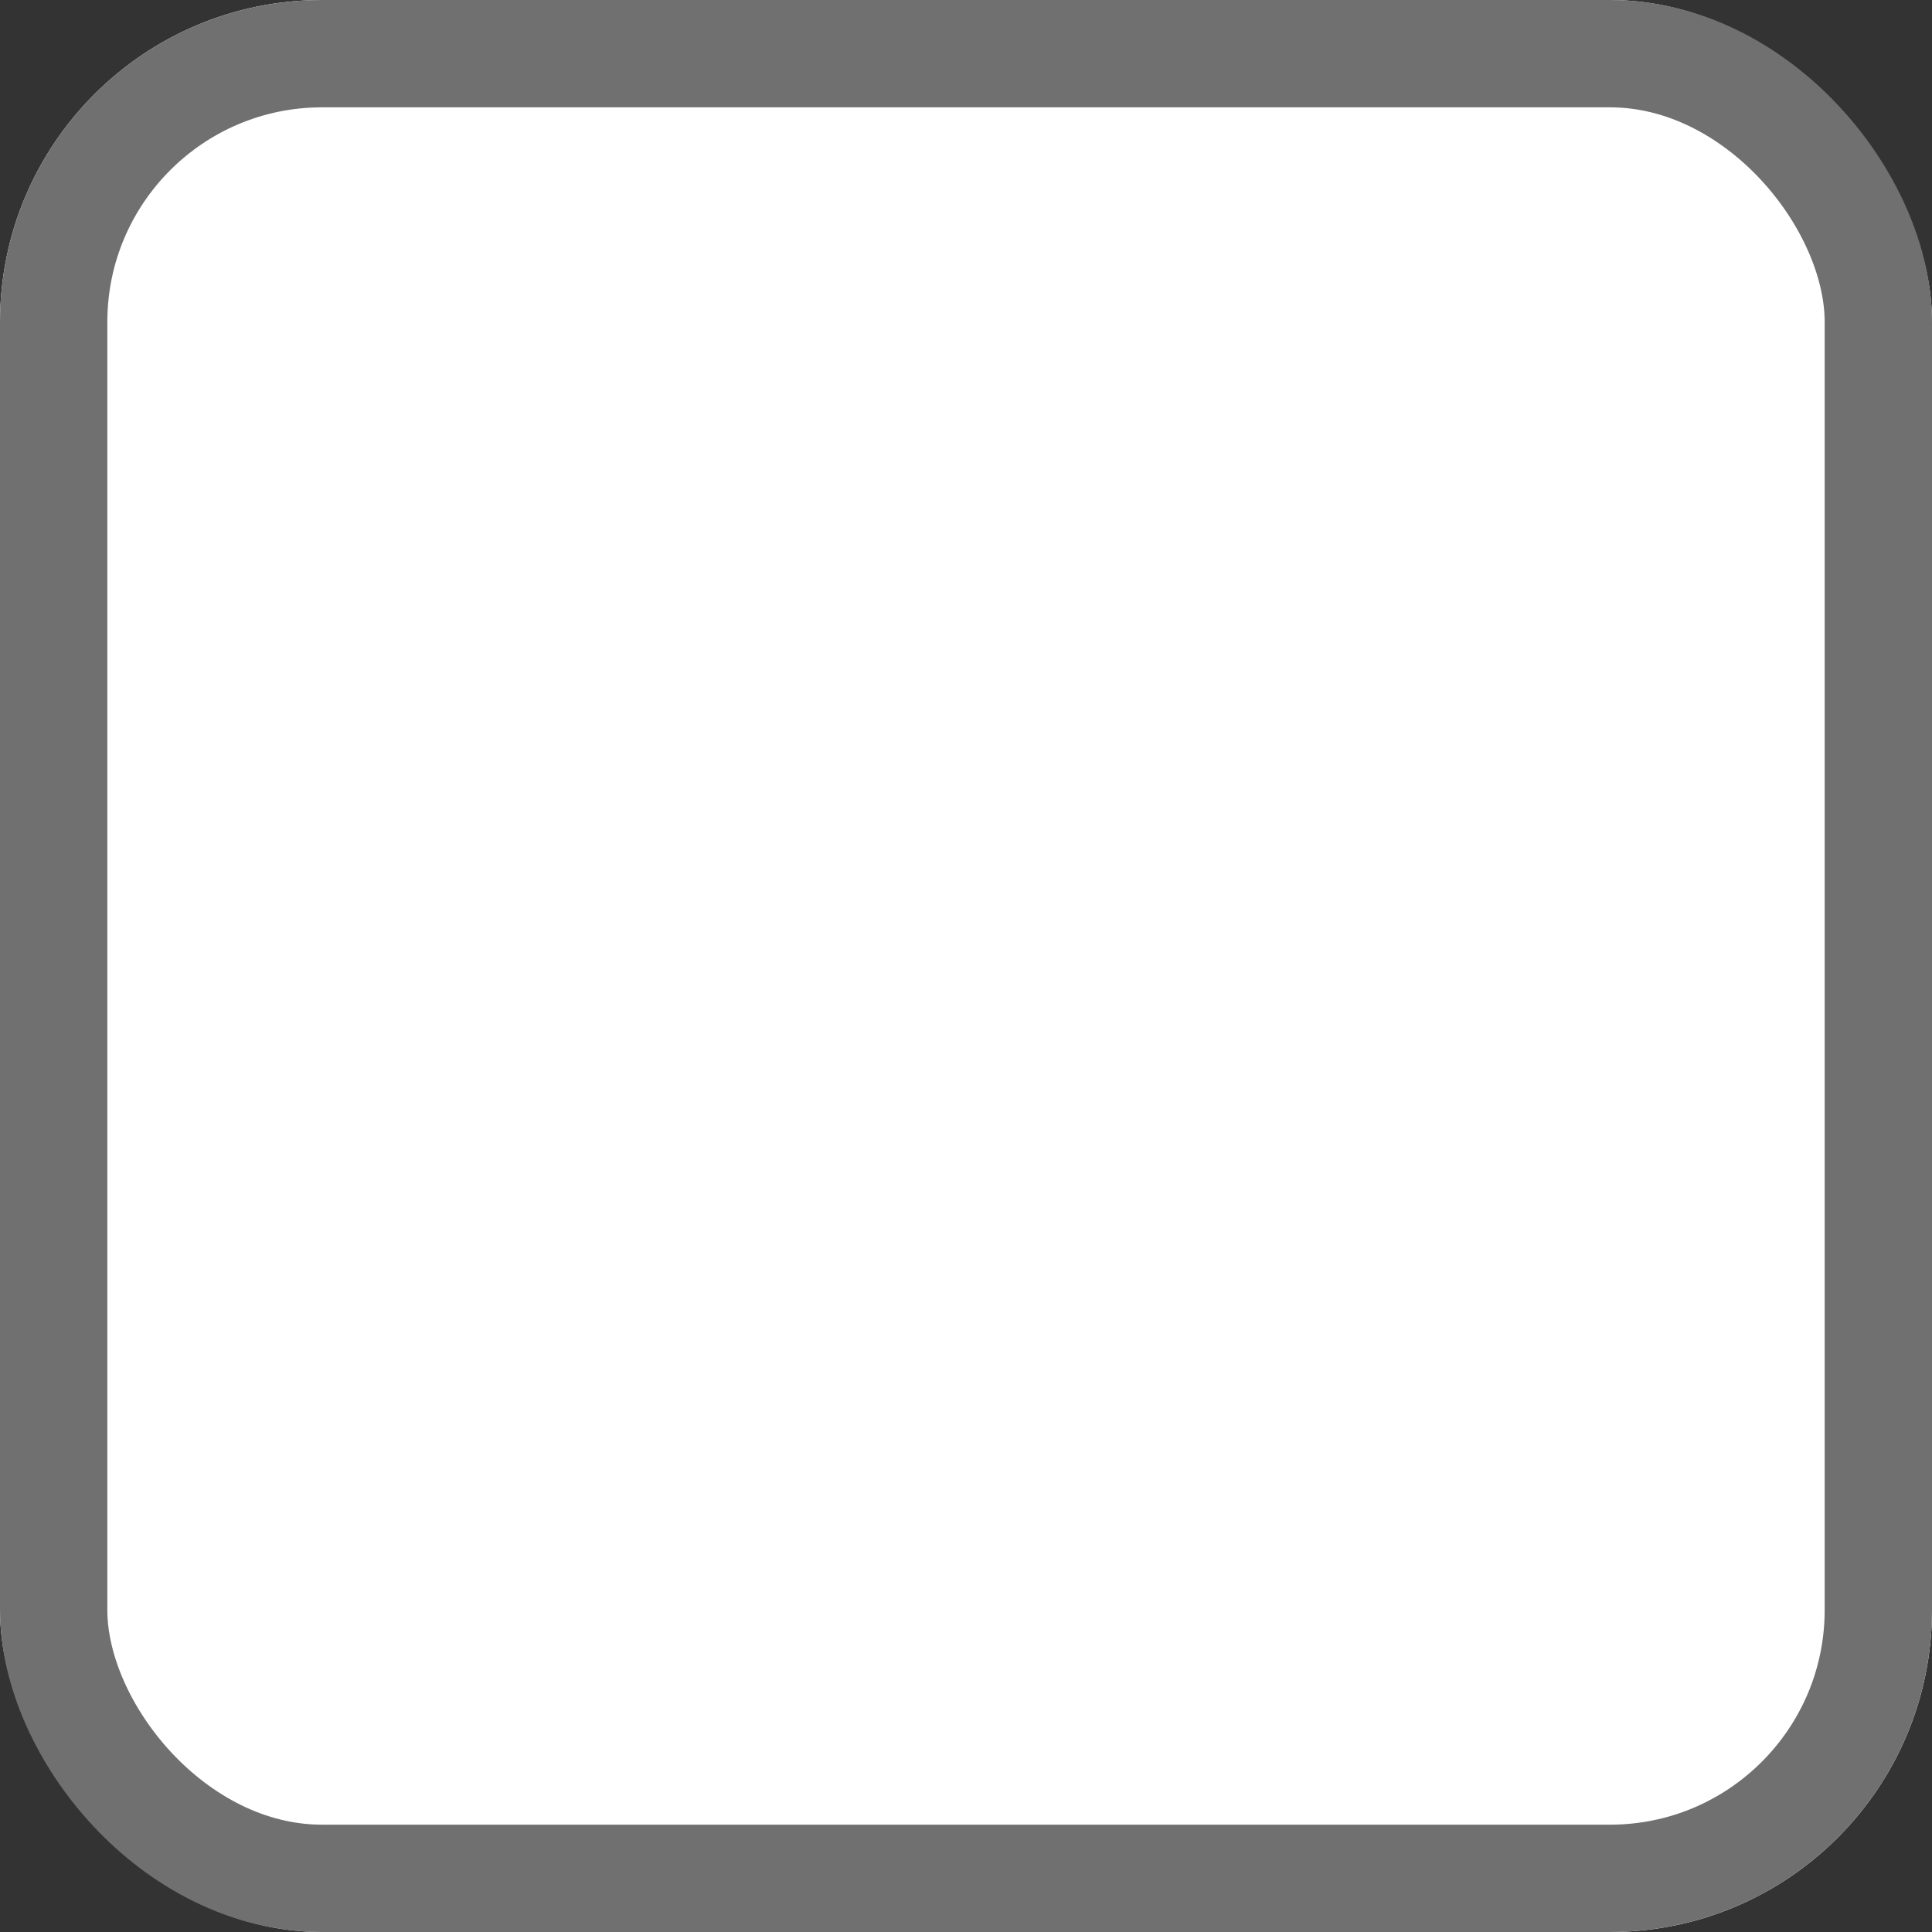 <svg xmlns="http://www.w3.org/2000/svg" width="18" height="18" viewBox="0 0 18 18">
  <rect x="0" y="0" width="18" height="18" fill="#333333" stroke="none"/>
  <g id="Rectangle_5879" data-name="Rectangle 5879" fill="#fff" stroke="#707070" stroke-width="1">
    <rect width="18" height="18" rx="3" stroke="none"/>
    <rect x="0.5" y="0.5" width="17" height="17" rx="2.5" fill="none"/>
  </g>
</svg>
